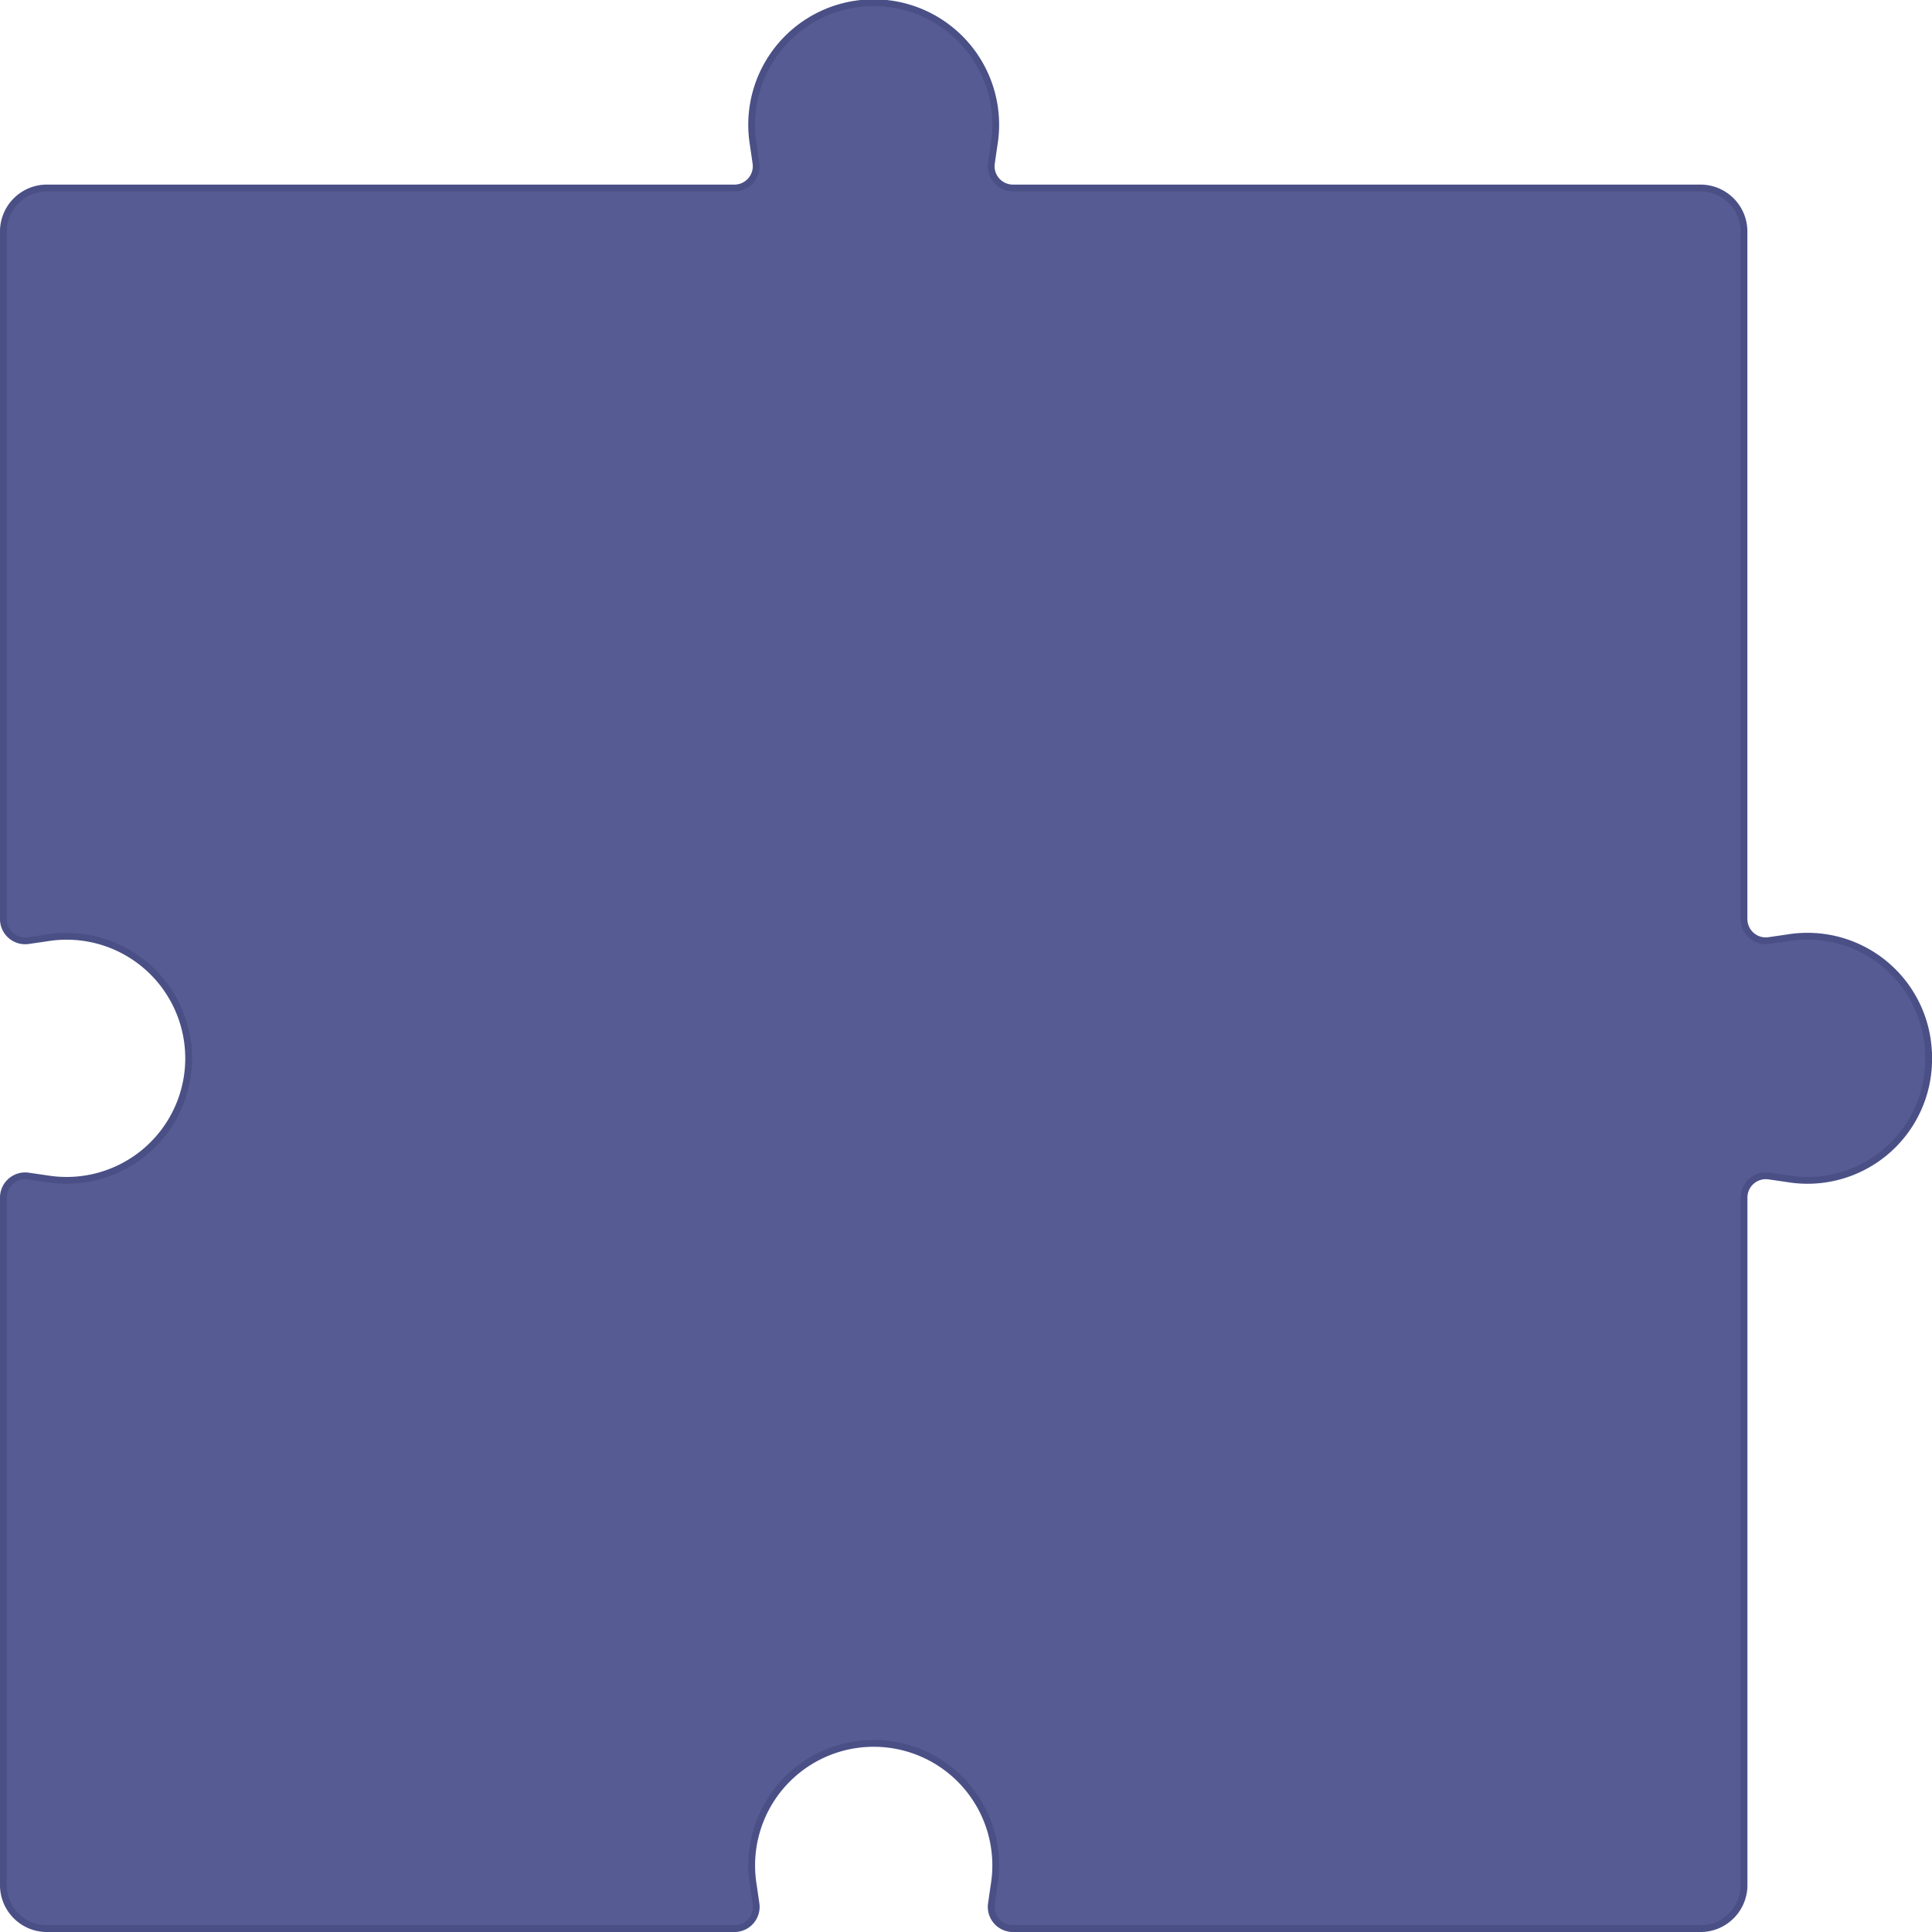<svg xmlns="http://www.w3.org/2000/svg" width="284" height="284" viewBox="0 0 284 284"><path d="M1428.988,777.709A17.807,17.807,0,0,0,1408.266,760l-2.755.4a3.2,3.2,0,0,1-3.661-3.166V656.173a6.4,6.4,0,0,0-6.4-6.4H1294.387a3.2,3.2,0,0,1-3.163-3.661l.4-2.755a17.938,17.938,0,1,0-35.411,0l.4,2.755a3.2,3.2,0,0,1-3.165,3.661H1152.386a6.4,6.4,0,0,0-6.4,6.4V757.24a3.2,3.2,0,0,0,3.661,3.166l2.755-.4a17.938,17.938,0,1,1,0,35.411l-2.755-.4a3.2,3.2,0,0,0-3.661,3.166V899.243a6.4,6.4,0,0,0,6.4,6.4h101.065a3.2,3.2,0,0,0,3.165-3.661l-.4-2.753a17.938,17.938,0,1,1,35.411,0l-.4,2.753a3.2,3.2,0,0,0,3.163,3.661h101.067a6.4,6.4,0,0,0,6.4-6.4V798.176a3.2,3.2,0,0,1,3.661-3.166l2.755.4a17.811,17.811,0,0,0,20.722-17.706Z" transform="translate(-1145.488 -622.139)" fill="#565c93" stroke="#4a5086"/></svg>